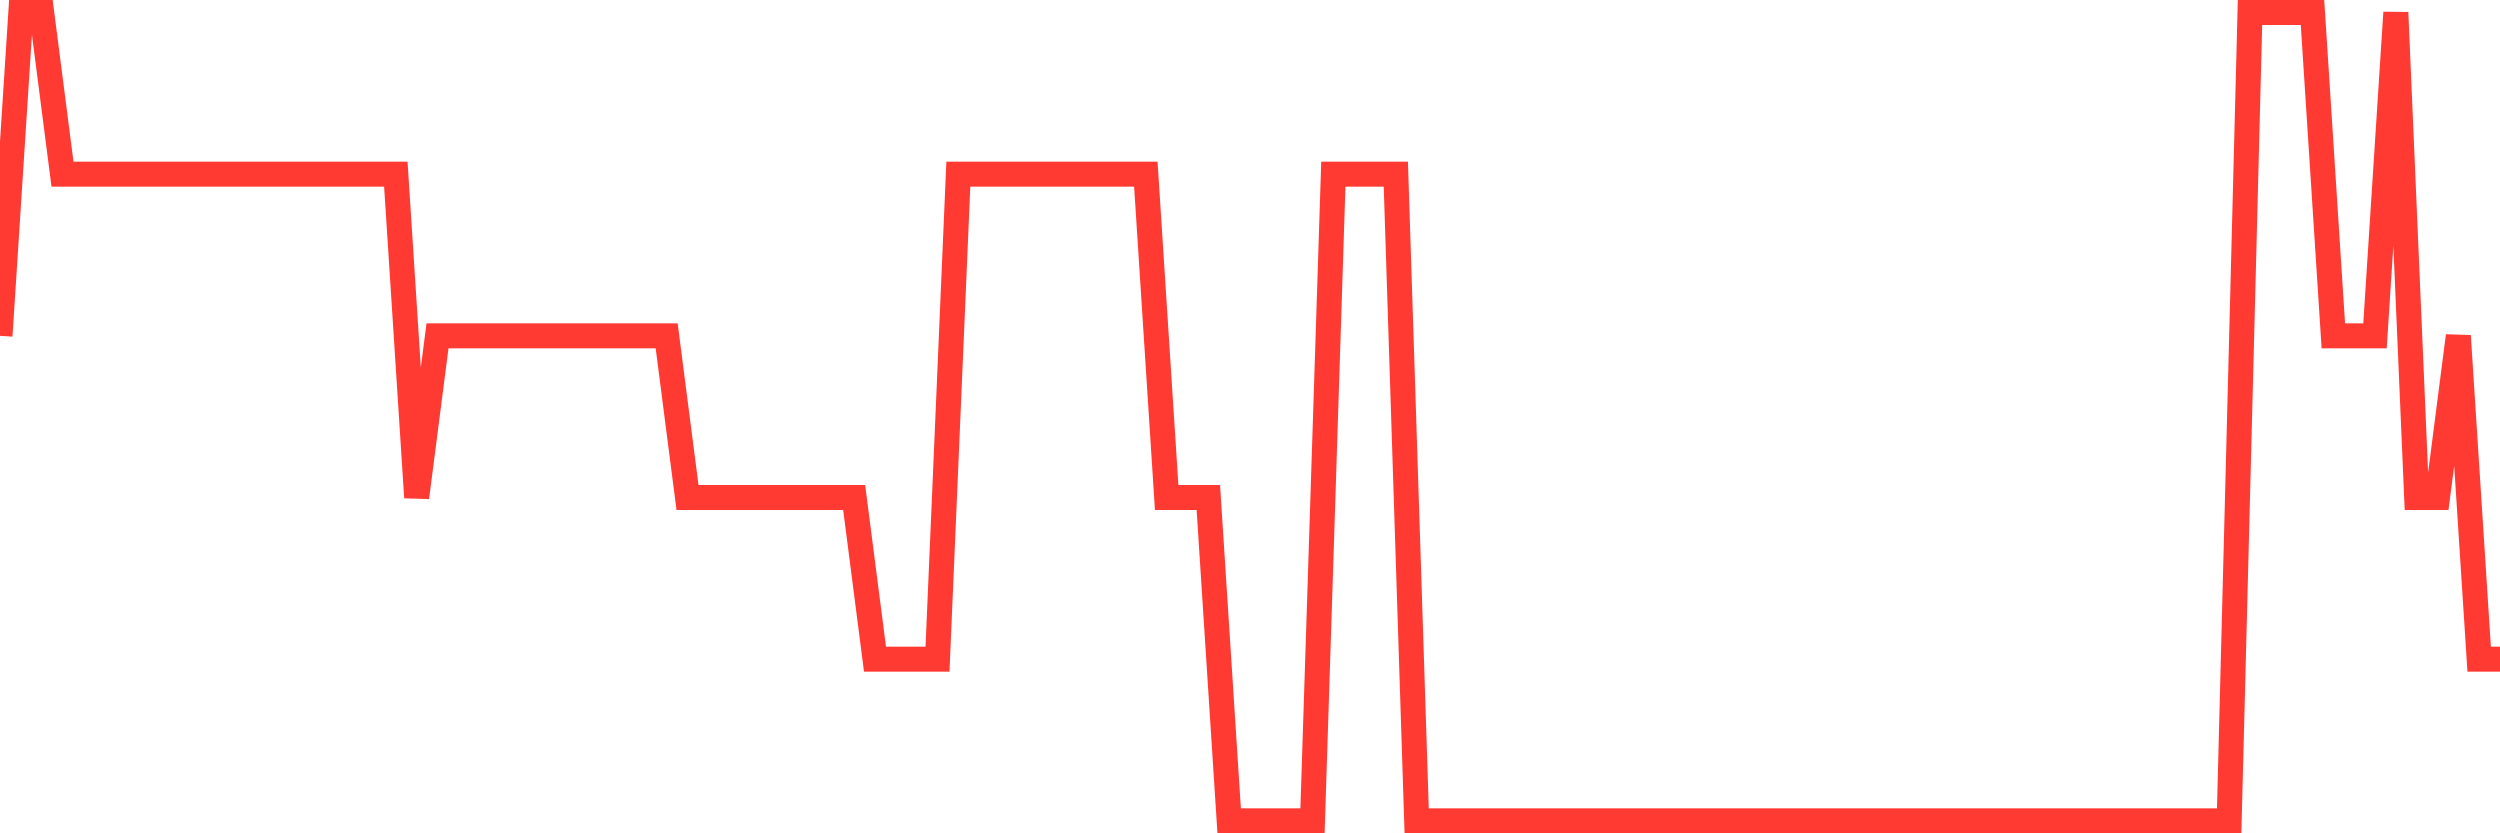 <svg
  xmlns="http://www.w3.org/2000/svg"
  xmlns:xlink="http://www.w3.org/1999/xlink"
  width="120"
  height="40"
  viewBox="0 0 120 40"
  preserveAspectRatio="none"
>
  <polyline
    points="0,16.12 1,0.6 2,0.6 3,8.36 4,8.36 5,8.36 6,8.36 7,8.36 8,8.36 9,8.36 10,8.36 11,8.36 12,8.36 13,8.36 14,8.36 15,8.36 16,8.36 17,8.36 18,8.36 19,8.36 20,23.88 21,16.12 22,16.12 23,16.12 24,16.12 25,16.12 26,16.12 27,16.12 28,16.12 29,16.12 30,16.12 31,16.12 32,16.12 33,23.88 34,23.88 35,23.88 36,23.88 37,23.88 38,23.88 39,23.88 40,23.88 41,23.88 42,31.64 43,31.64 44,31.64 45,31.64 46,8.36 47,8.36 48,8.36 49,8.36 50,8.36 51,8.36 52,8.36 53,8.36 54,8.36 55,8.36 56,23.88 57,23.88 58,23.88 59,39.4 60,39.4 61,39.4 62,39.4 63,39.4 64,8.36 65,8.36 66,8.36 67,8.36 68,39.4 69,39.4 70,39.4 71,39.4 72,39.4 73,39.4 74,39.4 75,39.4 76,39.4 77,39.4 78,39.4 79,39.4 80,39.4 81,39.4 82,39.4 83,39.4 84,39.4 85,39.4 86,39.4 87,39.4 88,39.4 89,39.4 90,39.4 91,39.4 92,39.4 93,39.4 94,39.4 95,39.4 96,39.4 97,39.4 98,39.4 99,39.4 100,39.4 101,39.4 102,39.4 103,39.4 104,39.4 105,39.4 106,39.4 107,39.4 108,0.6 109,0.6 110,0.6 111,0.6 112,16.12 113,16.12 114,16.12 115,0.6 116,23.88 117,23.88 118,16.12 119,31.64 120,31.64"
    fill="none"
    stroke="#ff3a33"
    stroke-width="1.2"
  >
  </polyline>
</svg>